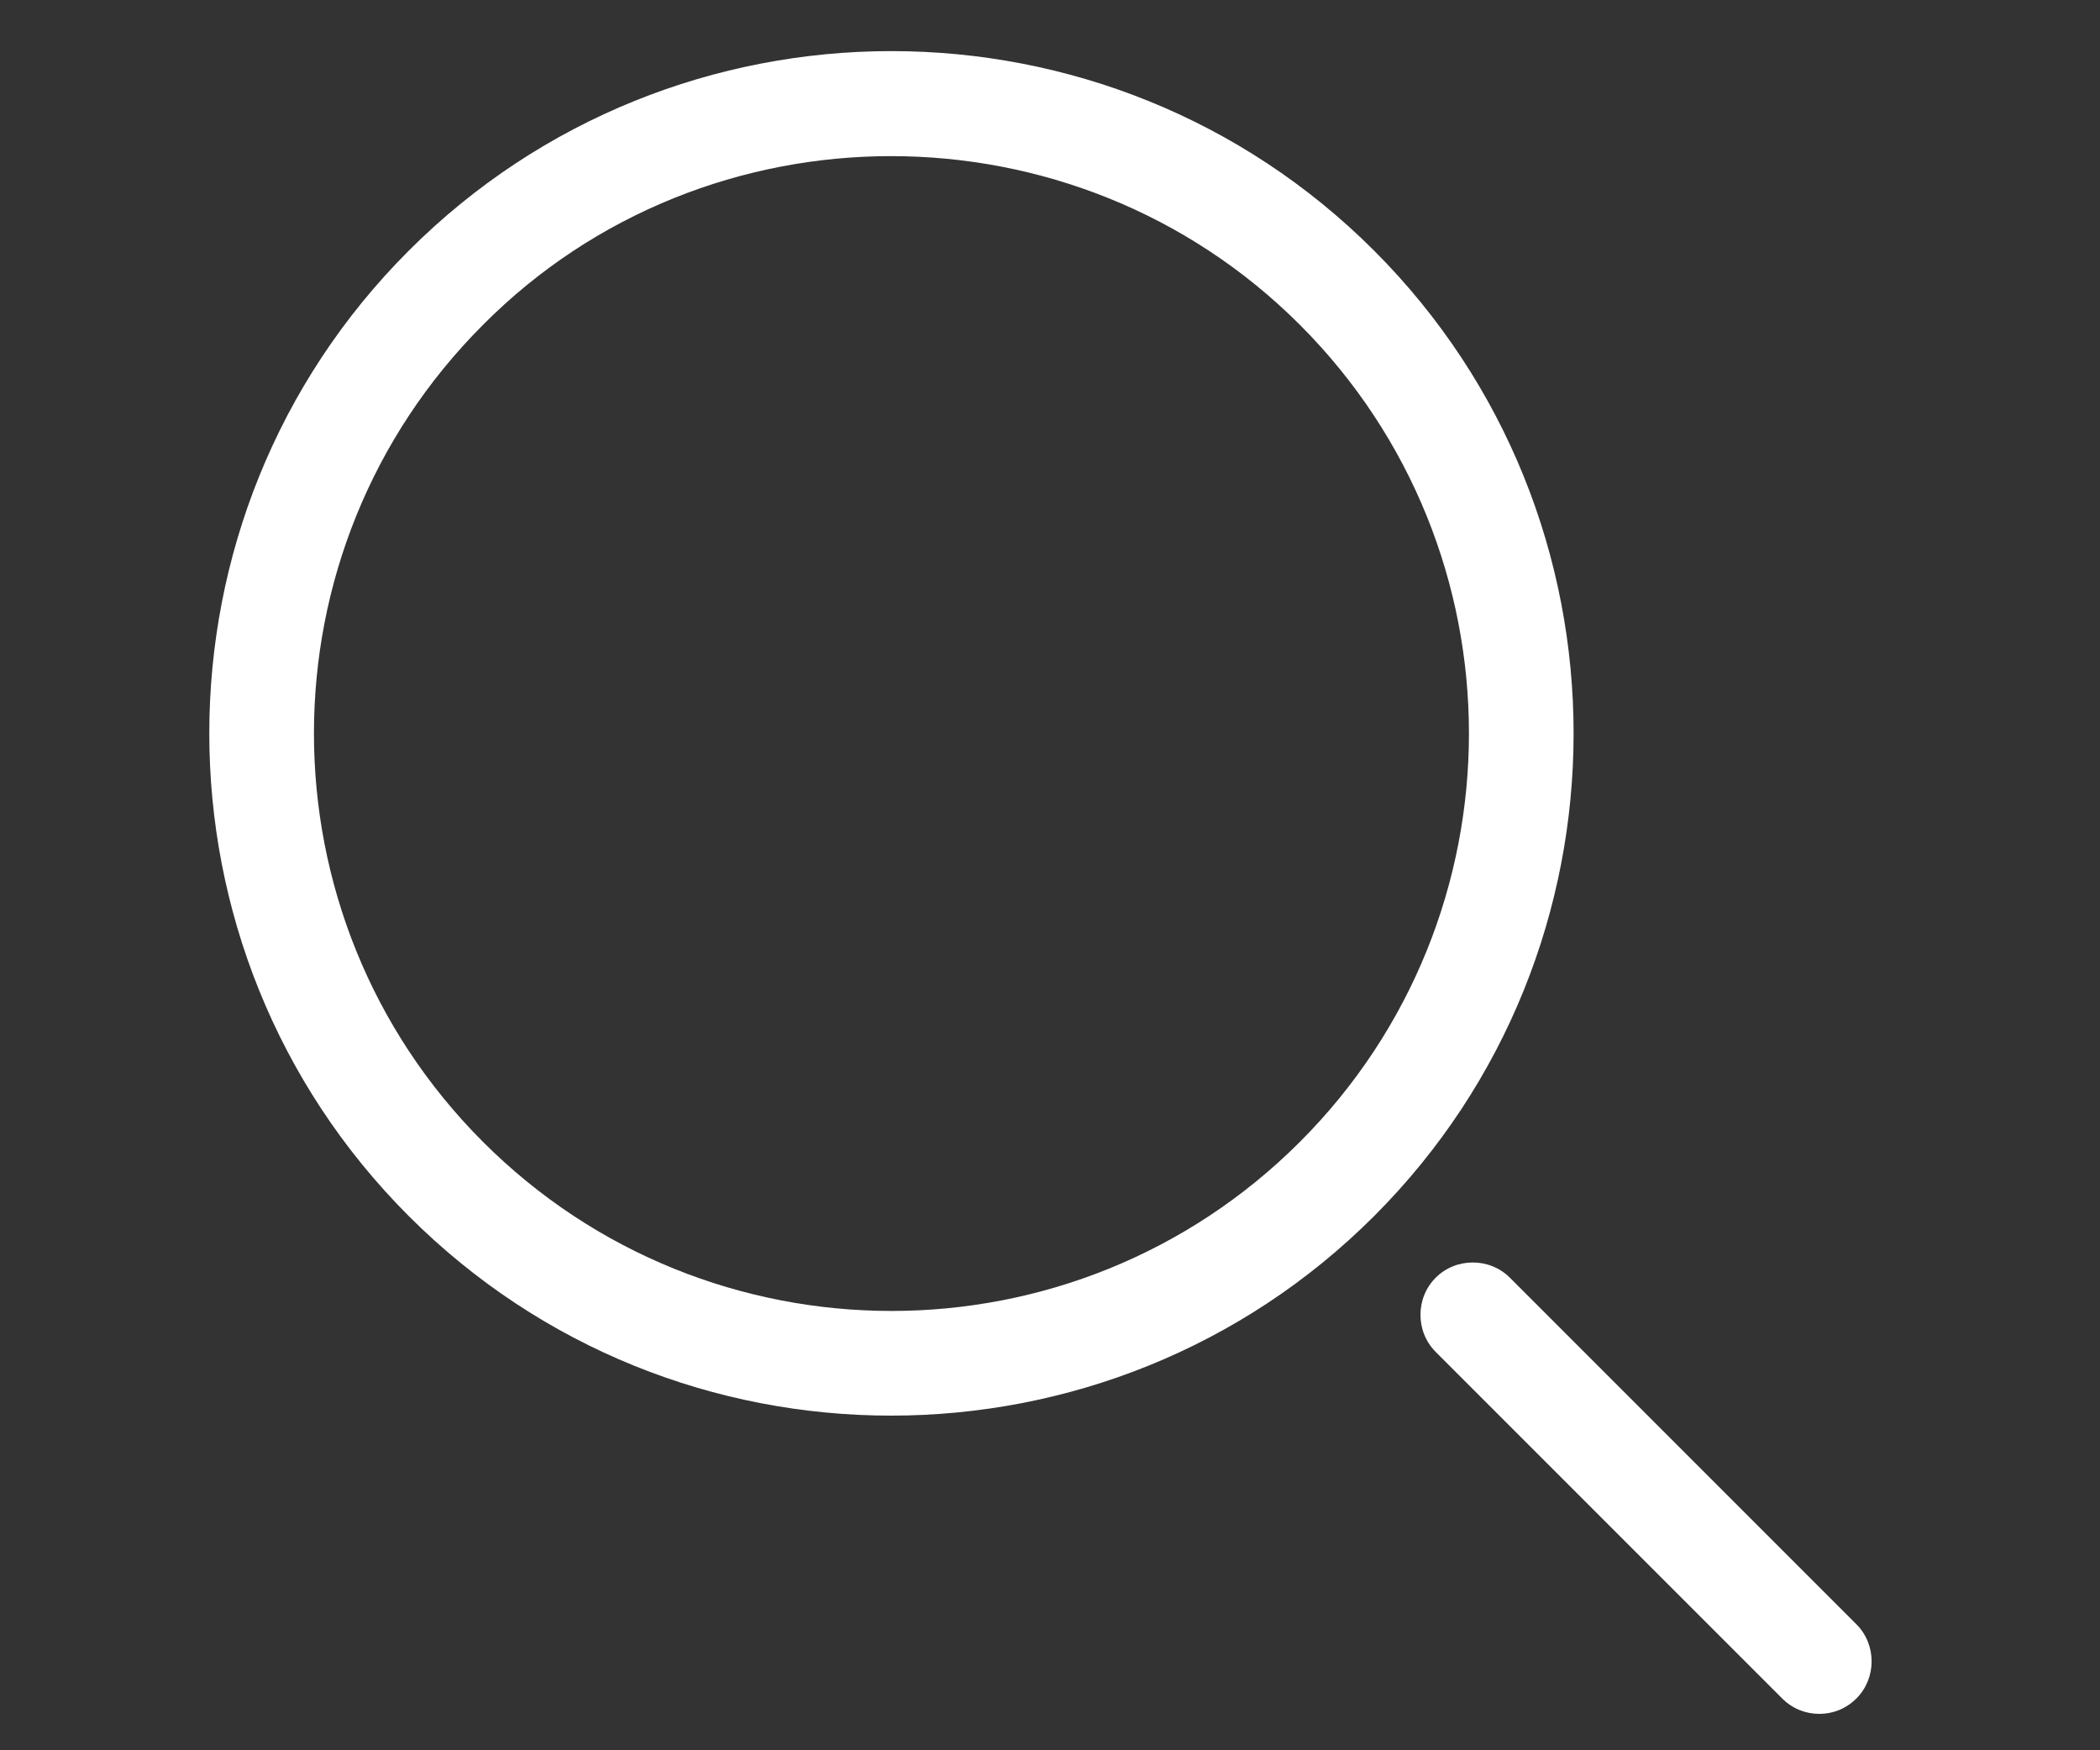 <?xml version="1.0" encoding="utf-8"?>
<!-- Generator: Adobe Illustrator 21.1.0, SVG Export Plug-In . SVG Version: 6.00 Build 0)  -->
<svg version="1.1" id="search_1_" xmlns="http://www.w3.org/2000/svg" xmlns:xlink="http://www.w3.org/1999/xlink" x="0px" y="0px"
	 viewBox="0 0 300 250" style="enable-background:new 0 0 300 250;" xml:space="preserve">
<rect x="0" y="0" width="300" height="250" fill="#333333" stroke="none"/>
<style type="text/css">
	.st0{fill:#FFFFFF;}
</style>
<path class="st0" d="M127.3,202.2c-25,0-49.9-9.5-68.9-28.5c-38-38-38-99.9,0-137.9c38-38,99.9-38,137.9,0c38,38,38,99.9,0,137.9
	C177.3,192.7,152.3,202.2,127.3,202.2z M127.3,22.3c-21.1,0-42.3,8-58.3,24.1c-32.2,32.2-32.2,84.5,0,116.7
	c32.2,32.2,84.5,32.2,116.7,0c32.2-32.2,32.2-84.5,0-116.7C169.6,30.3,148.4,22.3,127.3,22.3z"/>
<path class="st0" d="M259.9,244.8c-1.9,0-3.8-0.7-5.3-2.2l-49.5-49.5c-2.9-2.9-2.9-7.7,0-10.6s7.7-2.9,10.6,0l49.5,49.5
	c2.9,2.9,2.9,7.7,0,10.6C263.7,244.1,261.8,244.8,259.9,244.8z"/>
</svg>
